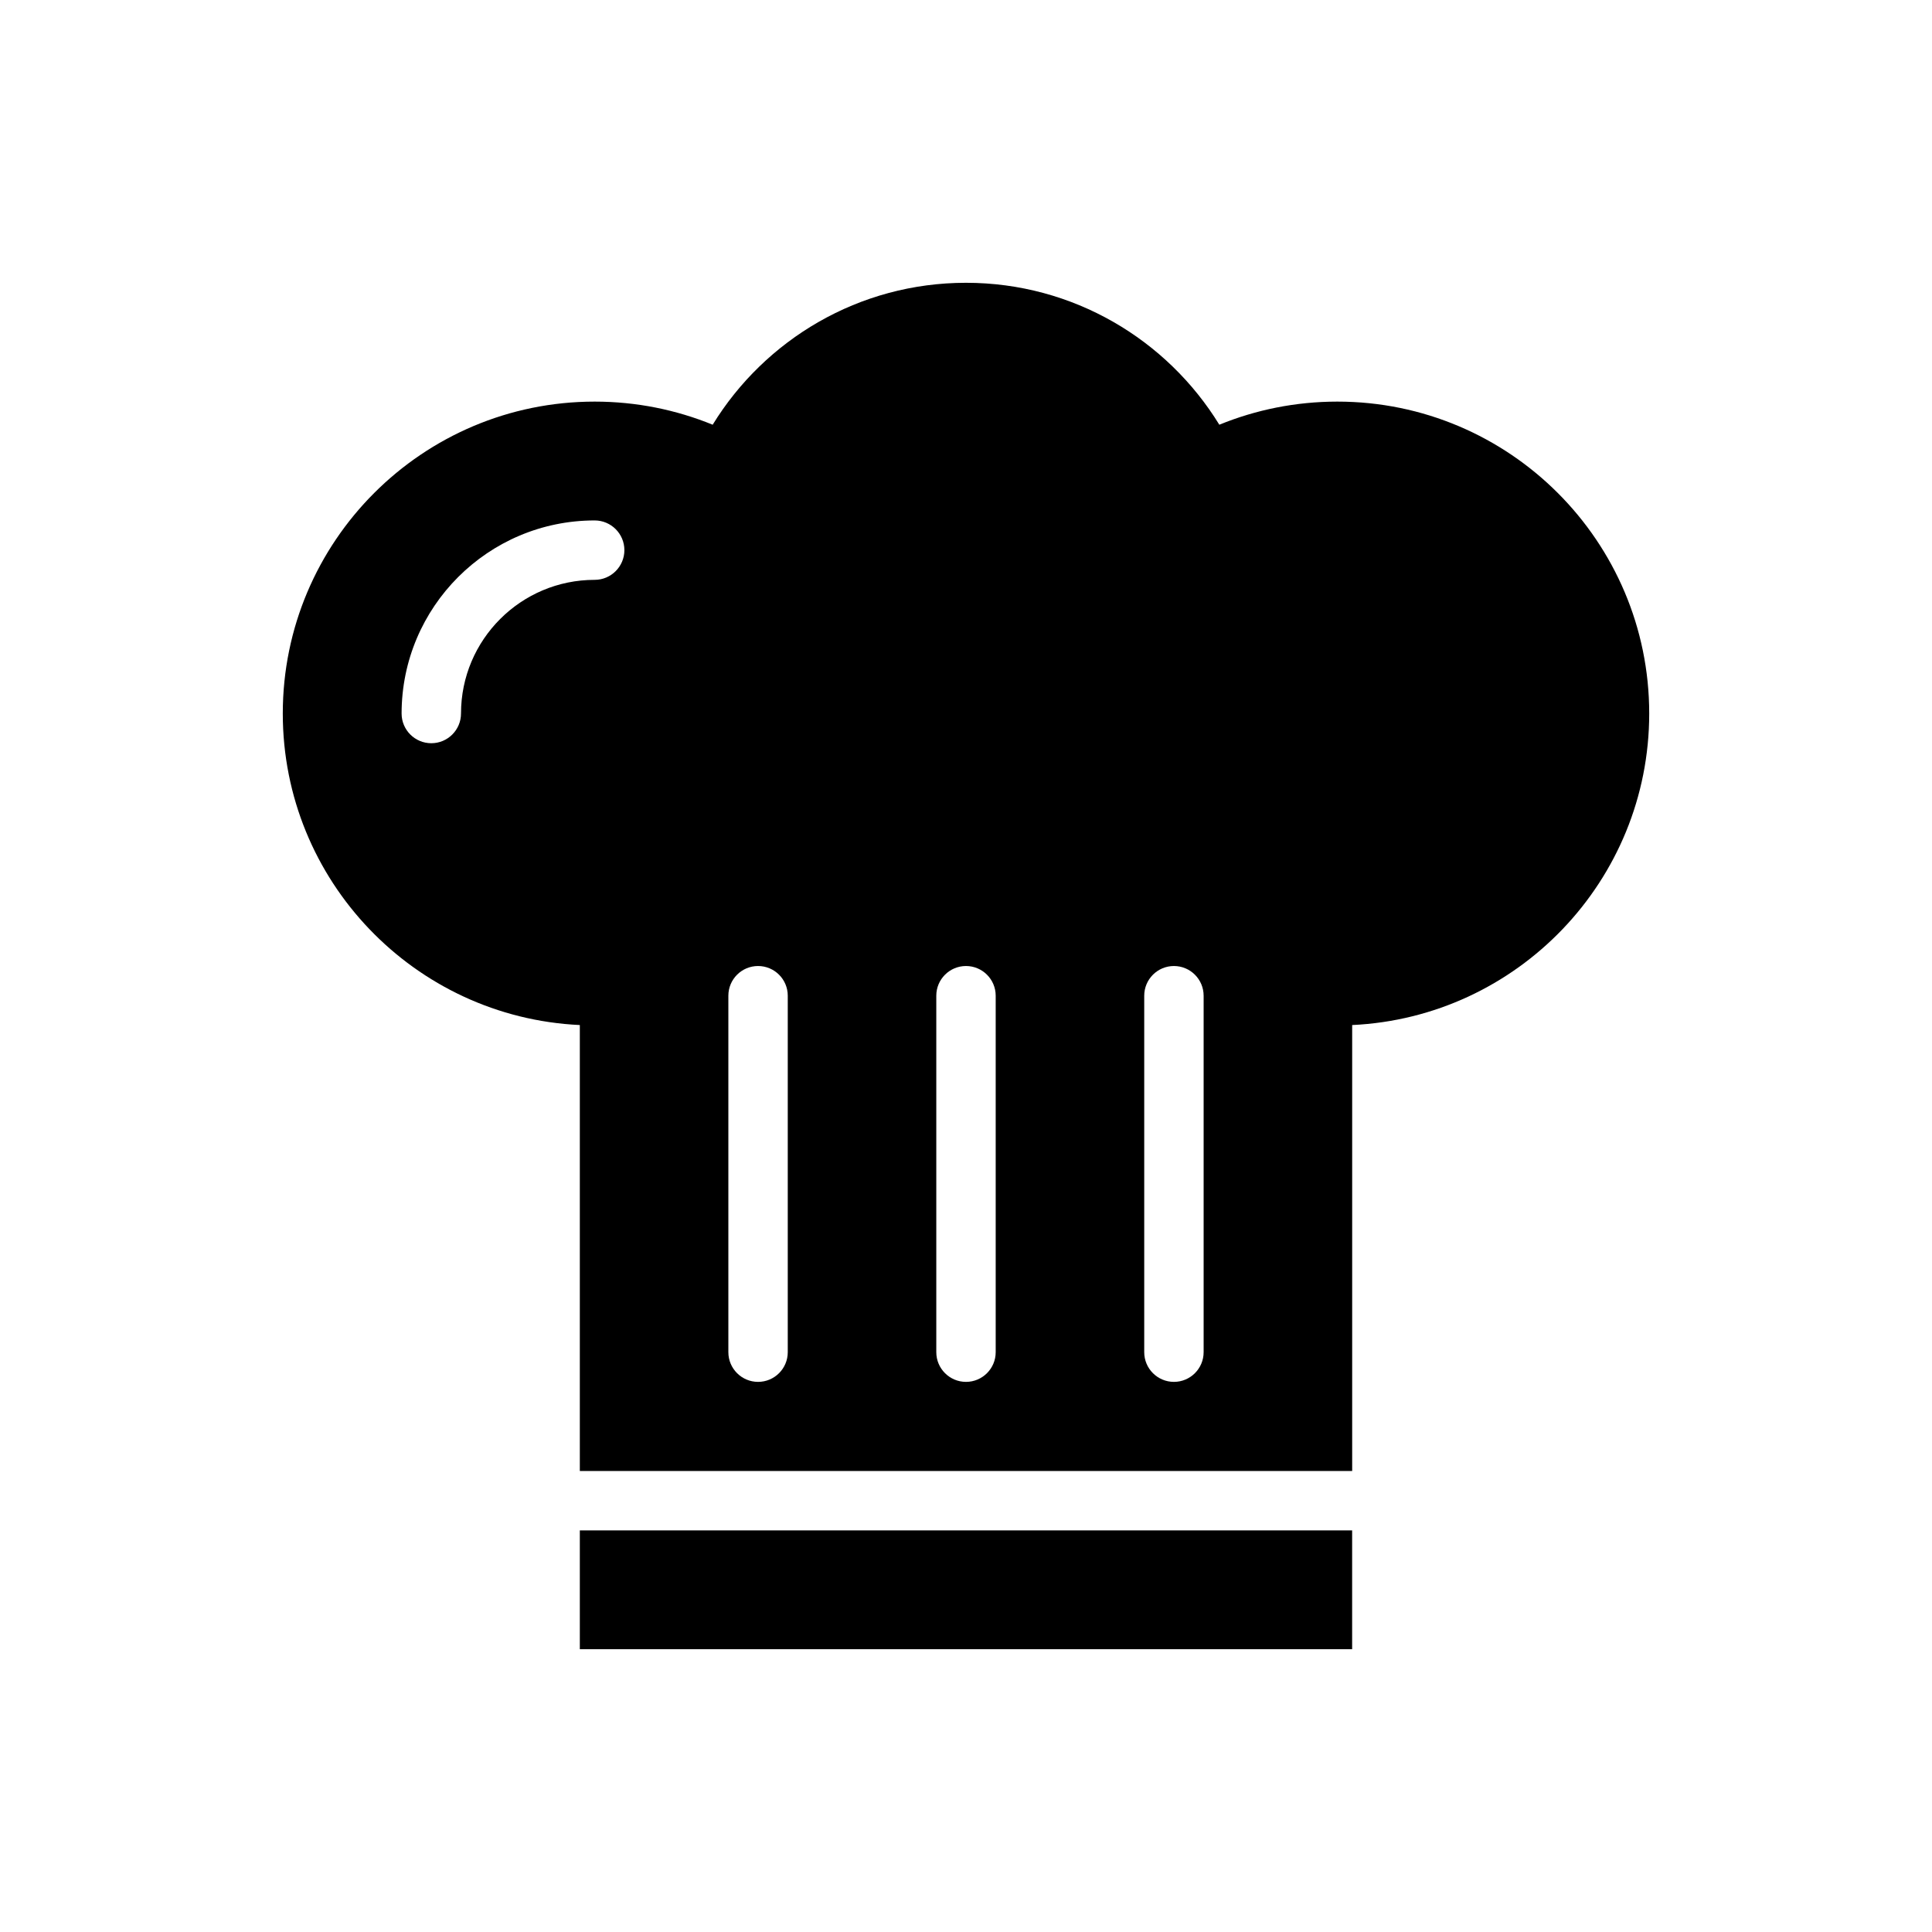 <?xml version="1.0" encoding="UTF-8"?>
<!-- Uploaded to: ICON Repo, www.svgrepo.com, Generator: ICON Repo Mixer Tools -->
<svg fill="#000000" width="800px" height="800px" version="1.1" viewBox="144 144 512 512" xmlns="http://www.w3.org/2000/svg">
 <path d="m297.66 549.57h204.67v31.488h-204.67zm0-15.742v-118.18c-43.793-2.055-78.719-38.258-78.719-82.562 0-45.617 37.039-82.656 82.656-82.656 11.059 0 21.625 2.18 31.27 6.125 13.848-22.555 38.746-37.613 67.133-37.613 28.387 0 53.285 15.059 67.133 37.613 9.645-3.945 20.207-6.125 31.27-6.125 45.617 0 82.656 37.039 82.656 82.656 0 44.305-34.93 80.508-78.719 82.562v118.18zm110.21-31.488v-94.465c0-4.344-3.527-7.871-7.871-7.871s-7.871 3.527-7.871 7.871v94.465c0 4.344 3.527 7.871 7.871 7.871s7.871-3.527 7.871-7.871zm55.105 0v-94.465c0-4.344-3.527-7.871-7.871-7.871s-7.871 3.527-7.871 7.871v94.465c0 4.344 3.527 7.871 7.871 7.871s7.871-3.527 7.871-7.871zm-110.21 0v-94.465c0-4.344-3.527-7.871-7.871-7.871s-7.871 3.527-7.871 7.871v94.465c0 4.344 3.527 7.871 7.871 7.871s7.871-3.527 7.871-7.871zm-86.594-169.25c0-19.555 15.871-35.426 35.426-35.426 4.344 0 7.871-3.527 7.871-7.871s-3.527-7.871-7.871-7.871c-28.238 0-51.168 22.93-51.168 51.168 0 4.344 3.527 7.871 7.871 7.871s7.871-3.527 7.871-7.871z" fill-rule="evenodd"/>
</svg>
